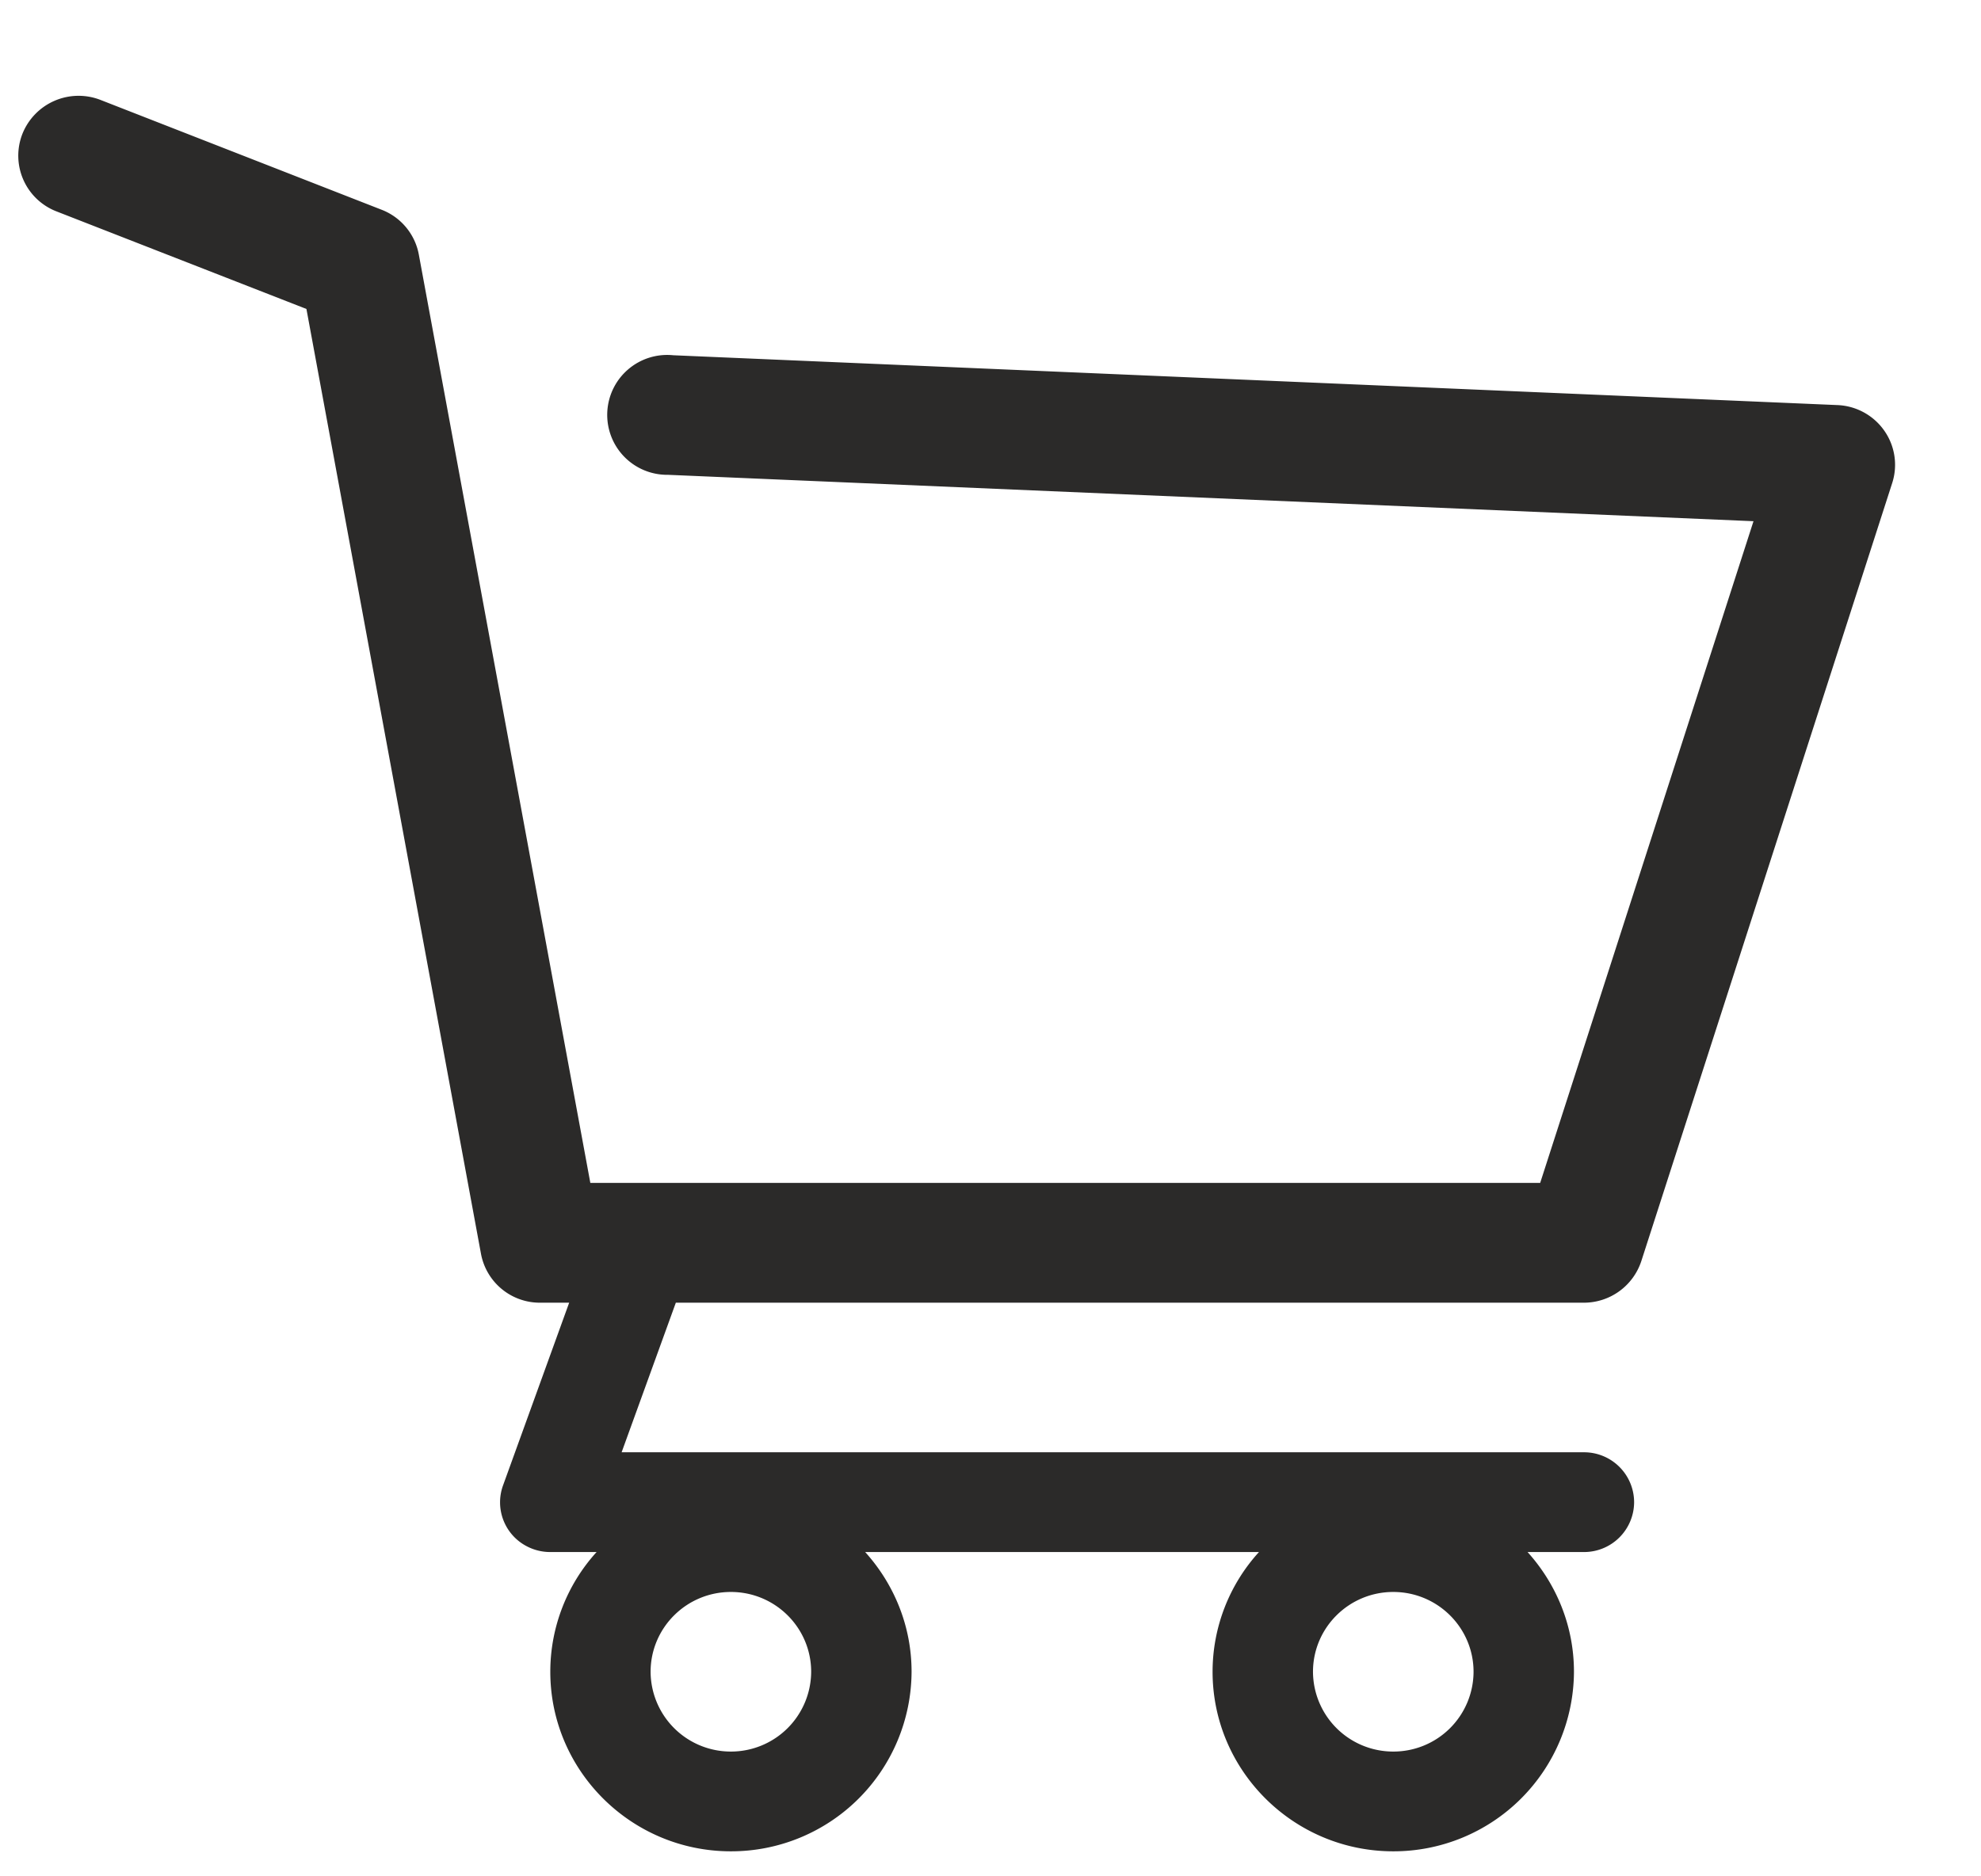 <svg xmlns="http://www.w3.org/2000/svg" width="19" height="18" fill="none" viewBox="0 0 19 18"><path fill="#2B2A29" d="M18.072 4.131a.577.577 0 0 0-.449-.245L6.457 3.408a.575.575 0 1 0-.05 1.147L16.818 5l-2.046 6.348H5.662L4.017 2.442a.573.573 0 0 0-.357-.43L.965.959a.58.58 0 0 0-.75.325.573.573 0 0 0 .327.744l2.397.936 1.674 9.063a.574.574 0 0 0 .568.47h.278l-.634 1.752a.475.475 0 0 0 .23.586.483.483 0 0 0 .223.054h.444a1.707 1.707 0 0 0-.444 1.148c0 .95.777 1.723 1.732 1.723a1.73 1.73 0 0 0 1.733-1.723c0-.441-.17-.843-.445-1.148h3.777a1.706 1.706 0 0 0-.445 1.148c0 .95.778 1.723 1.733 1.723a1.73 1.73 0 0 0 1.733-1.723c0-.441-.17-.843-.445-1.148h.54a.48.48 0 0 0 .482-.478.48.48 0 0 0-.481-.479h-9.23l.52-1.435h8.71a.58.58 0 0 0 .55-.399l2.406-7.463a.57.57 0 0 0-.076-.504ZM7.01 16.803a.769.769 0 0 1-.77-.765c0-.423.345-.766.77-.766.425 0 .77.343.77.766a.769.769 0 0 1-.77.765Zm6.353 0a.769.769 0 0 1-.77-.765c0-.423.345-.766.77-.766.425 0 .77.343.77.766a.768.768 0 0 1-.77.765Z"/></svg>